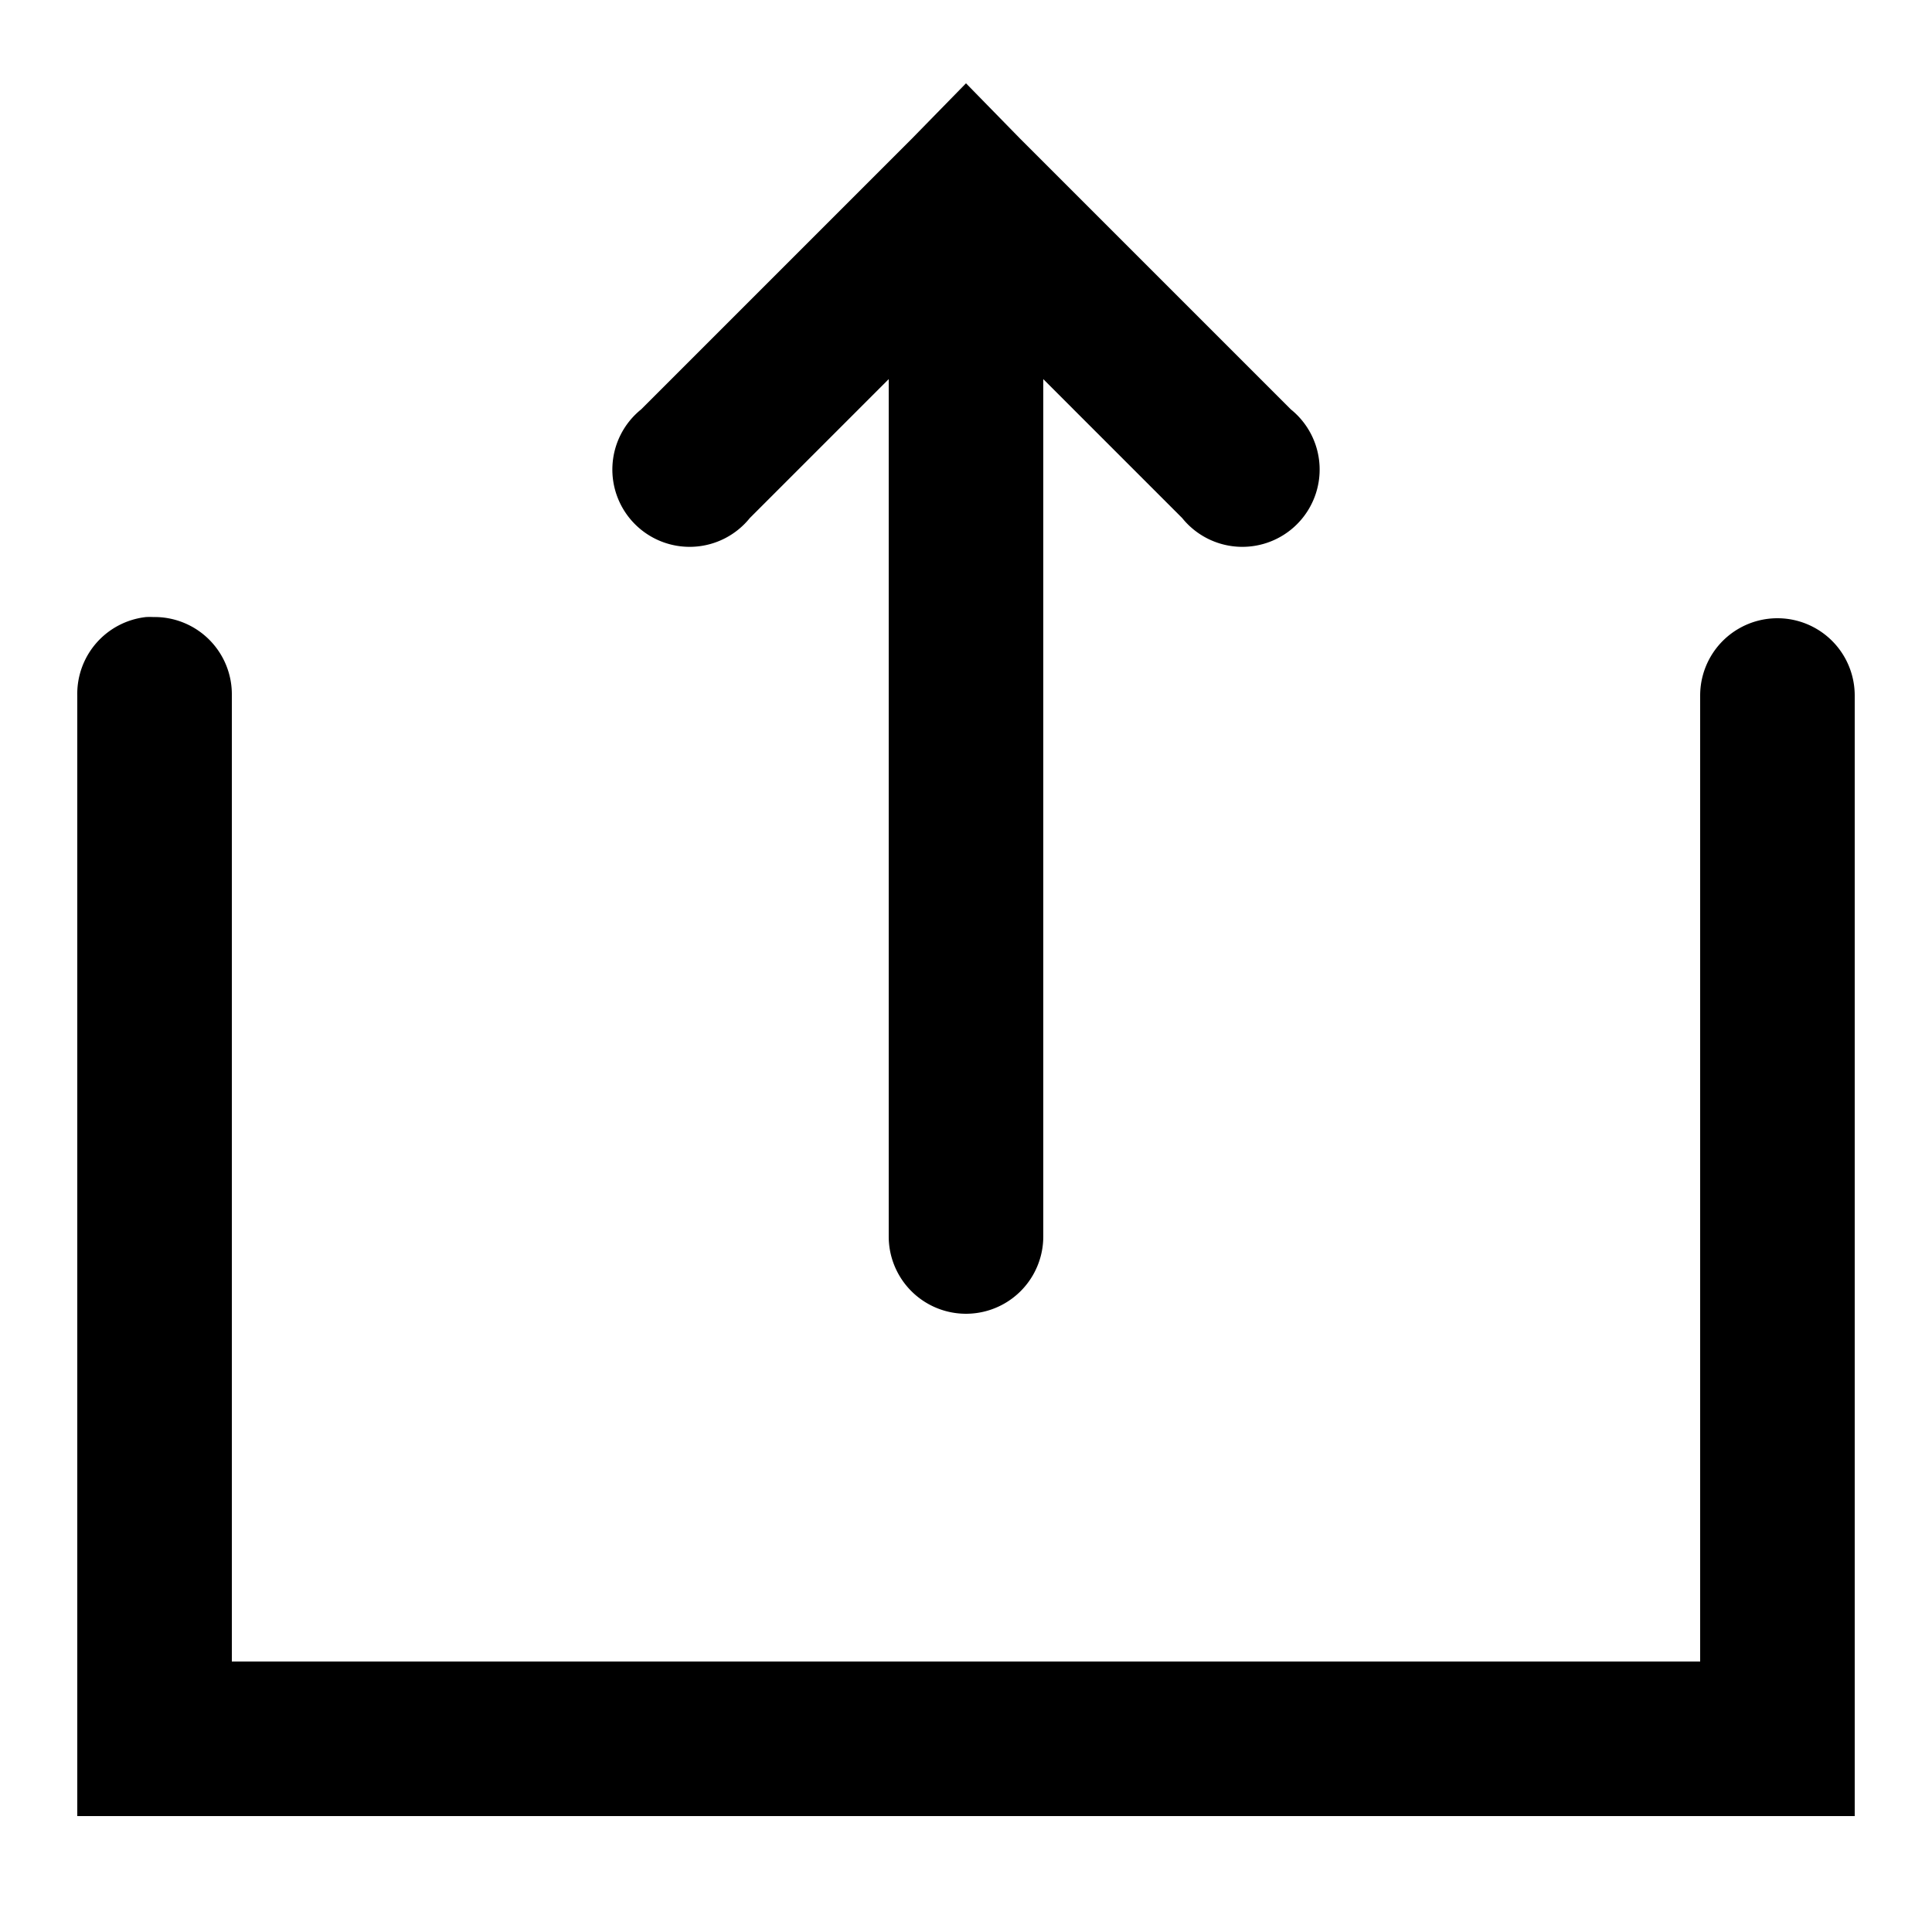 <?xml version="1.0"?>
<svg xmlns="http://www.w3.org/2000/svg" viewBox="0 0 50 50">
    <path style="text-indent:0;text-align:start;line-height:normal;text-transform:none;block-progression:tb;-inkscape-font-specification:Bitstream Vera Sans" d="M 25 2.156 L 23.594 3.594 L 16.594 10.594 A 2 2 0 1 0 19.406 13.406 L 23 9.812 L 23 32 A 2 2 0 1 0 27 32 L 27 9.812 L 30.594 13.406 A 2 2 0 1 0 33.406 10.594 L 26.406 3.594 L 25 2.156 z M 3.781 15.969 A 2 2 0 0 0 2 18 L 2 45 L 2 47 L 4 47 L 46 47 L 48 47 L 48 45 L 48 18 A 2 2 0 1 0 44 18 L 44 43 L 6 43 L 6 18 A 2 2 0 0 0 3.969 15.969 A 2 2 0 0 0 3.781 15.969 z" overflow="visible" font-family="Bitstream Vera Sans"/>
</svg>
